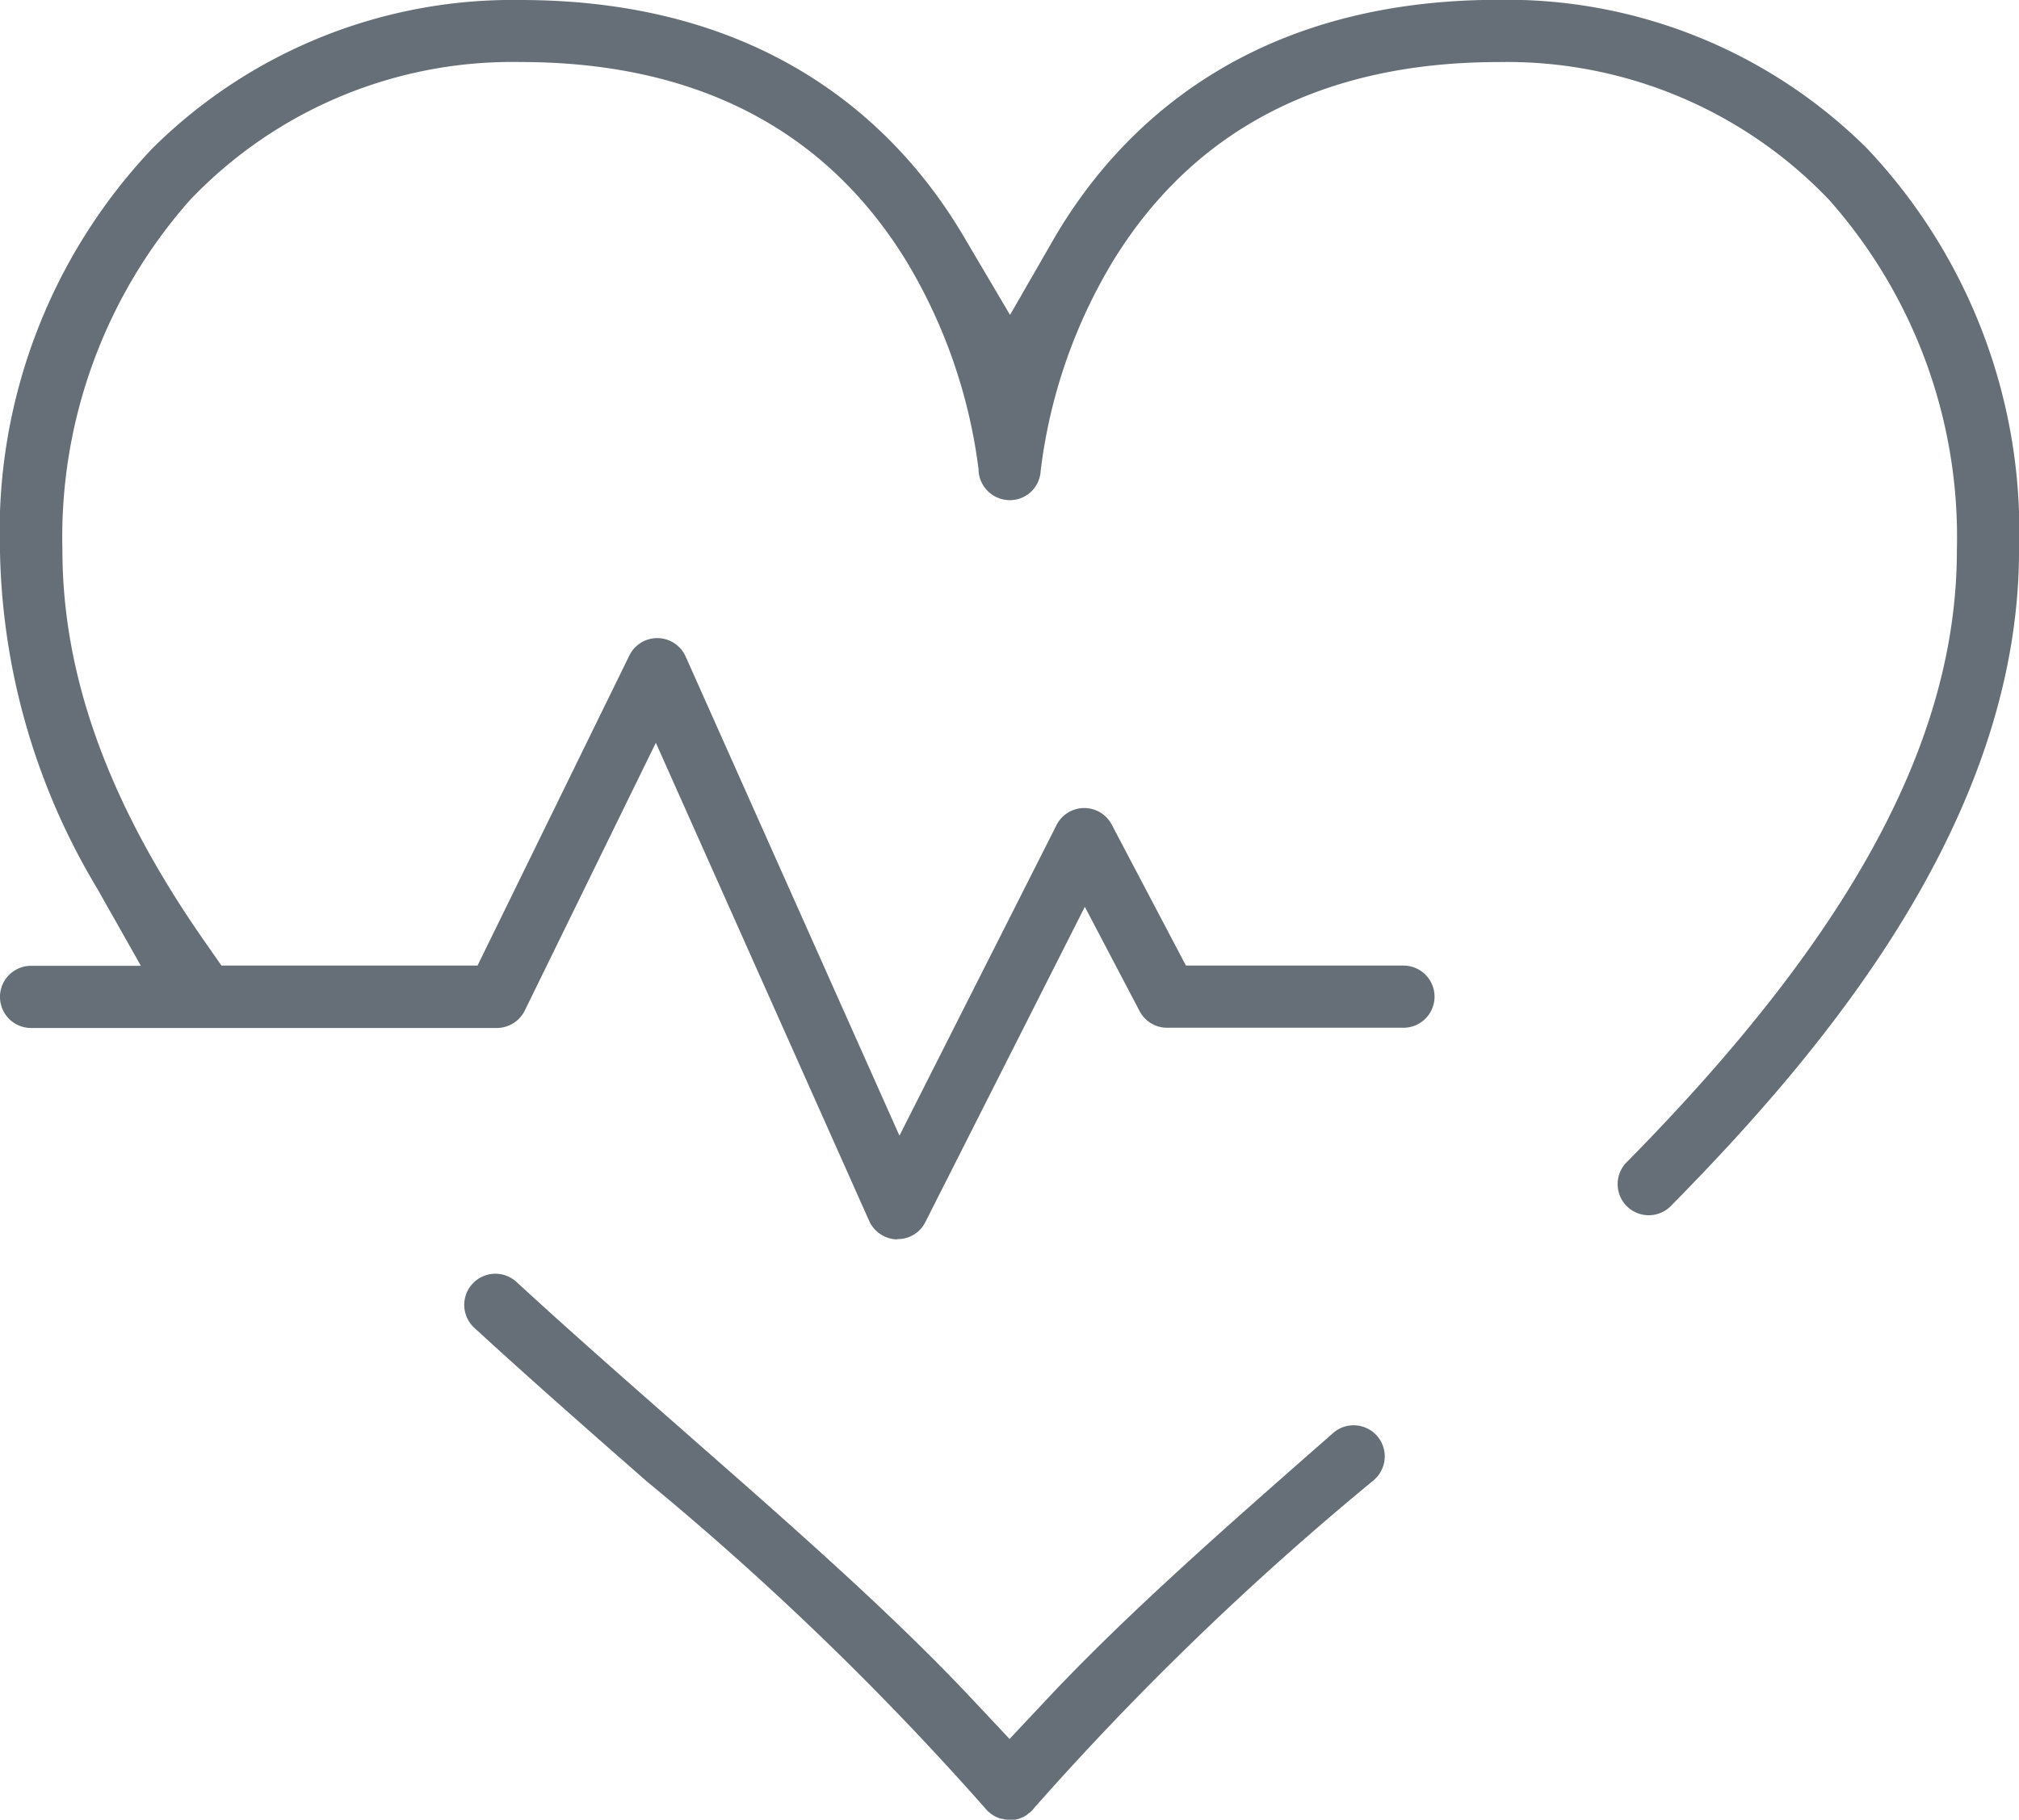 <?xml version="1.0" encoding="UTF-8"?> <svg xmlns="http://www.w3.org/2000/svg" width="52.562" height="47.381" viewBox="0 0 52.562 47.381"><path id="Tracé_1655" data-name="Tracé 1655" d="M331.283,372.381h-.045l-.025,0-.058-.007-.043-.007.018,0-.036-.008-.013,0h0l-.007,0-.047-.013-.029-.01-.063-.026.019.009-.048-.023-.038-.021-.049-.032-.038-.029-.041-.036-.013-.008-.019-.019c-.016-.016-.032-.034-.047-.052l-.023-.026a77.4,77.4,0,0,0-8.8-8.5c-1.476-1.295-3-2.63-4.491-4a.81.81,0,1,1,1.1-1.192c1.481,1.362,3,2.691,4.46,3.975,2.734,2.4,5.317,4.665,7.392,6.876l.983,1.048.984-1.048c2.083-2.219,4.662-4.481,7.391-6.875l.051-.045a.8.8,0,0,1,.531-.2.81.81,0,0,1,.536,1.418l-.048.042a77.445,77.445,0,0,0-8.8,8.5l-.036.043-.033.037-.044.041-.048.033-.024.024-.009.006-.045.028-.024.014-.047.023-.03.013-.028.011-.026.01-.051.014-.054.012-.042.007-.048,0-.053,0Zm-2.938-15.11a.814.814,0,0,1-.717-.48l-5.554-12.45-3.412,6.972a.814.814,0,0,1-.727.454H305.809a.809.809,0,0,1,0-1.619h2.859l-1.138-2.013a17.654,17.654,0,0,1-2.531-8.8,14.506,14.506,0,0,1,3.964-10.467A13.306,13.306,0,0,1,318.545,325c6.5,0,9.849,3.315,11.51,6.1l1.24,2.1,1.156-2.009.049-.083.008-.013c1.66-2.781,5-6.1,11.509-6.1a13.308,13.308,0,0,1,9.582,3.863,14.506,14.506,0,0,1,3.964,10.467c0,7.06-5.16,13.113-9.04,17.052a.81.81,0,1,1-1.153-1.136c5.85-5.937,8.575-10.994,8.575-15.916a13.242,13.242,0,0,0-3.315-9.109,11.585,11.585,0,0,0-8.611-3.6c-4.549,0-7.926,1.74-10.036,5.17a13.775,13.775,0,0,0-1.892,5.484.8.8,0,0,1-.807.753.815.815,0,0,1-.807-.751l0-.042a13.875,13.875,0,0,0-1.889-5.444c-2.11-3.431-5.486-5.171-10.037-5.171a11.585,11.585,0,0,0-8.611,3.6,13.242,13.242,0,0,0-3.315,9.109c0,3.307,1.223,6.657,3.74,10.244l.4.574h6.667l3.952-8.073a.81.81,0,0,1,.721-.454h.016a.814.814,0,0,1,.729.48l5.566,12.476,4.089-8.087a.808.808,0,0,1,.716-.444h.006a.808.808,0,0,1,.716.433l1.931,3.669h5.663a.809.809,0,1,1,0,1.619h-6.152a.808.808,0,0,1-.717-.433l-1.426-2.716-4.151,8.208a.8.8,0,0,1-.722.444Z" transform="translate(-305 -325)" fill="#666f77"></path></svg> 